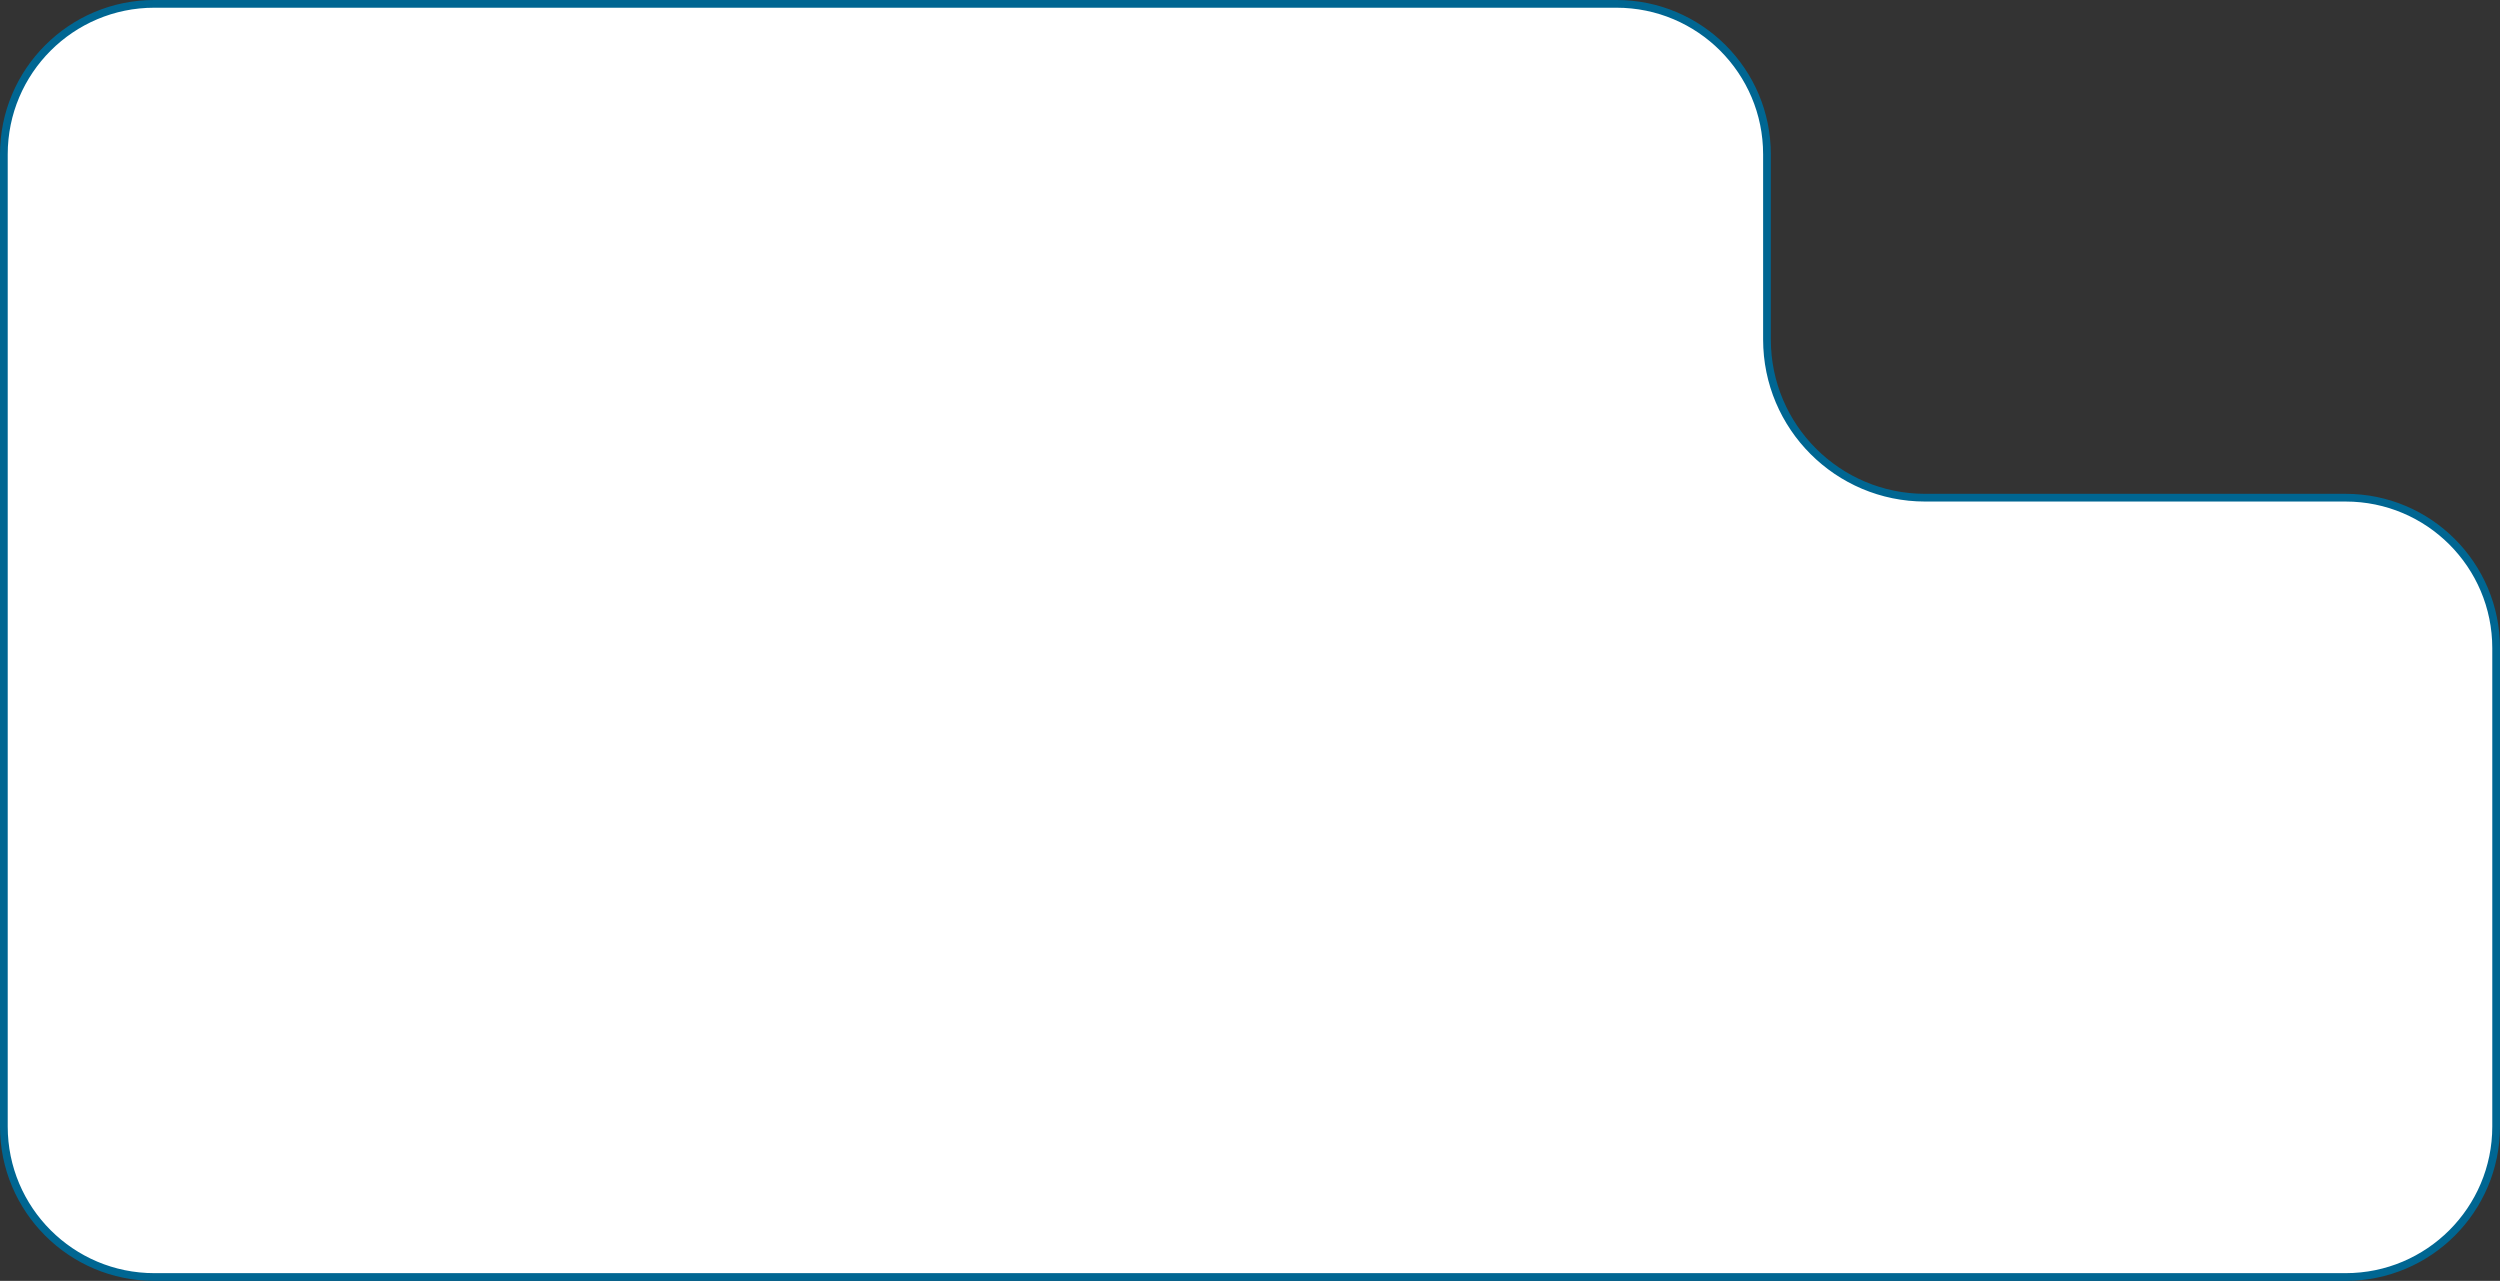 <?xml version="1.0" encoding="UTF-8"?> <svg xmlns="http://www.w3.org/2000/svg" width="324" height="166" viewBox="0 0 324 166" fill="none"><rect x="0" y="0" width="324" height="166" fill="#333333" stroke="none"/><path d="M304 165.5H20C9.23 165.5 0.5 156.77 0.5 146V20C0.5 9.23 9.23 0.5 20 0.5H209.5C220.27 0.5 229 9.23 229 20V44C229 55.322 238.178 64.5 249.5 64.5H304C314.77 64.5 323.5 73.23 323.5 84V146C323.5 156.77 314.77 165.5 304 165.5Z" fill="white" stroke="#006692"></path></svg> 